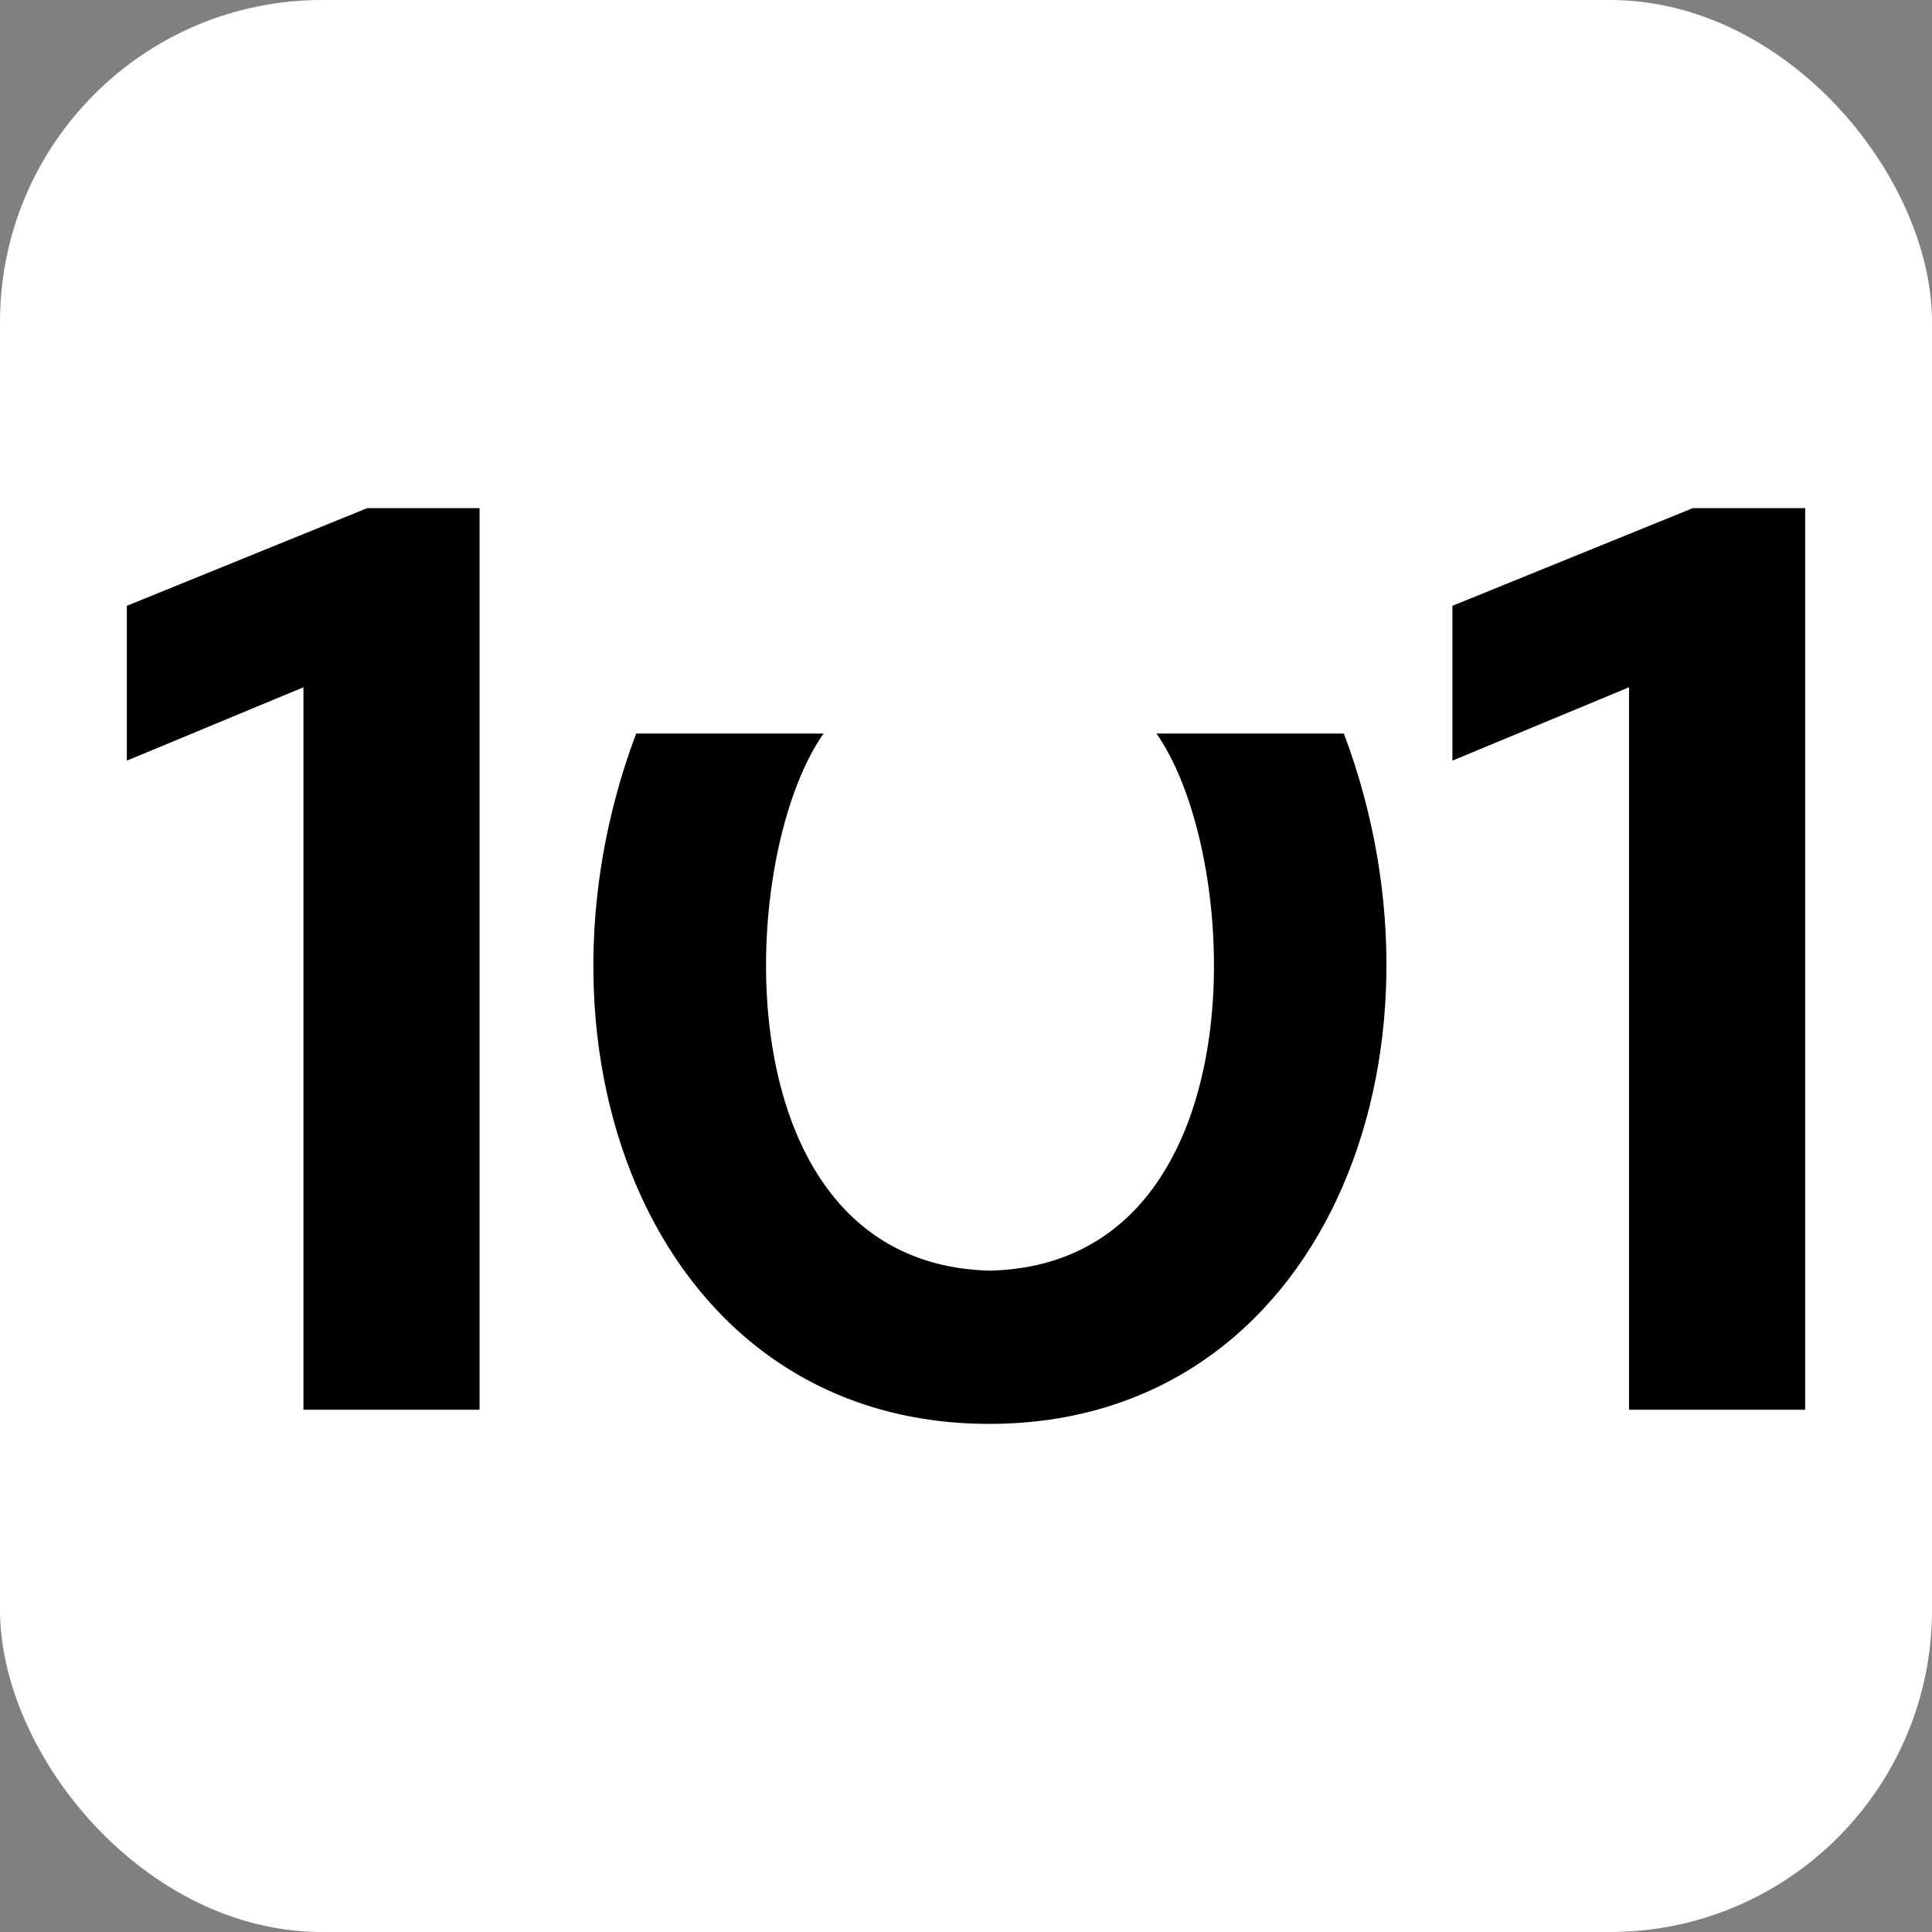 <svg width="60" height="60" viewBox="0 0 60 60" fill="none" xmlns="http://www.w3.org/2000/svg">
<rect x="0" y="0" width="60" height="60" fill="#808080" stroke="none"/>
<rect width="60" height="60" rx="10" fill="white"/>
<path d="M52.573 15.78H56.061L56.061 43.78H50.591V21.344L45.106 23.622V18.814L52.573 15.78Z" fill="black"/>
<path d="M35.916 22.781H41.735C45.488 32.745 41.08 44.22 30.724 44.22C20.367 44.22 16.003 32.745 19.756 22.781H25.575C22.806 26.74 22.391 39.261 30.745 39.461C39.1 39.261 38.685 26.74 35.916 22.781Z" fill="black"/>
<path d="M14.894 15.78H11.406L3.939 18.814V23.622L9.424 21.344V43.78H14.894L14.894 15.78Z" fill="black"/>
</svg>
